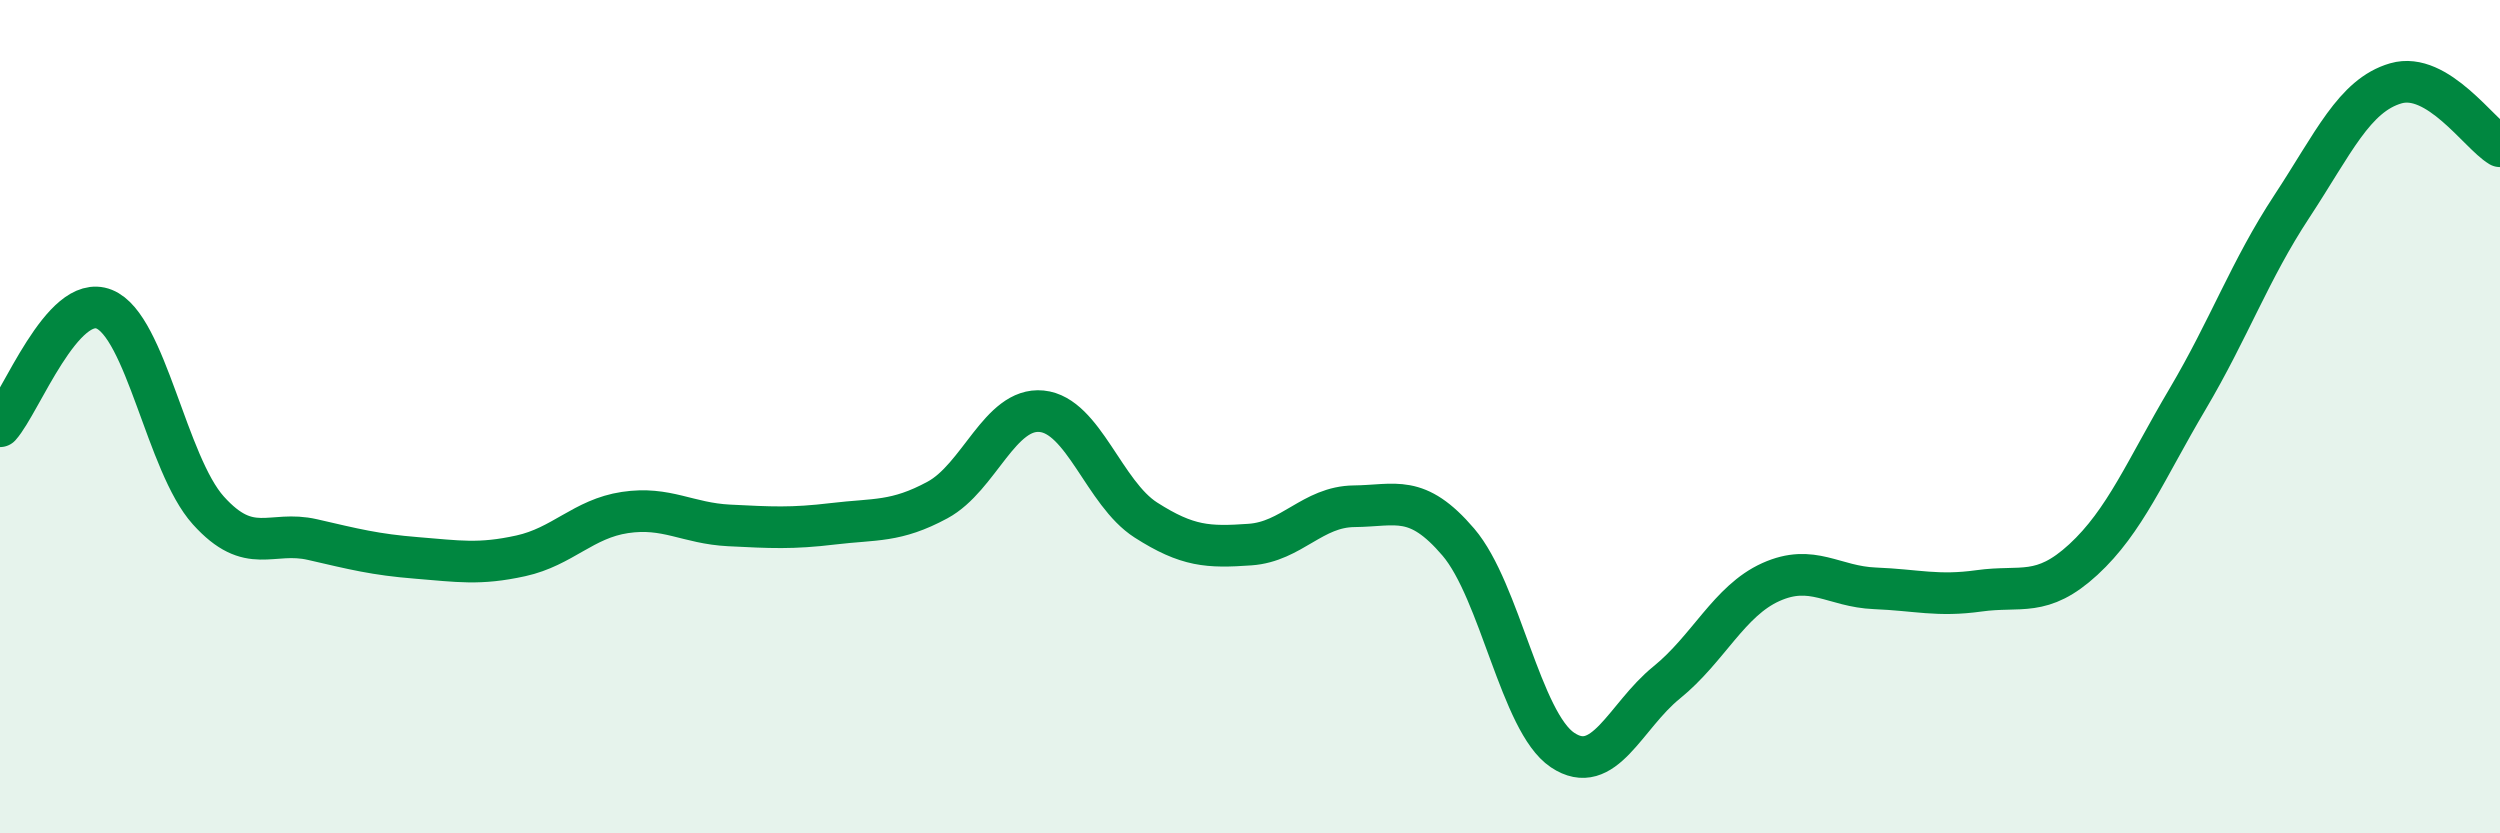 
    <svg width="60" height="20" viewBox="0 0 60 20" xmlns="http://www.w3.org/2000/svg">
      <path
        d="M 0,10.23 C 0.5,9.67 1.5,7.02 2.5,7.42 C 3.5,7.82 4,11.14 5,12.25 C 6,13.36 6.5,12.72 7.5,12.95 C 8.5,13.18 9,13.31 10,13.39 C 11,13.47 11.5,13.56 12.5,13.34 C 13.5,13.12 14,12.45 15,12.3 C 16,12.15 16.5,12.56 17.5,12.61 C 18.5,12.66 19,12.69 20,12.57 C 21,12.45 21.5,12.54 22.5,12 C 23.5,11.46 24,9.77 25,9.87 C 26,9.97 26.5,11.84 27.5,12.48 C 28.5,13.12 29,13.14 30,13.07 C 31,13 31.5,12.16 32.5,12.15 C 33.5,12.14 34,11.84 35,13.01 C 36,14.18 36.5,17.33 37.5,18 C 38.5,18.67 39,17.19 40,16.38 C 41,15.57 41.5,14.42 42.5,13.97 C 43.5,13.52 44,14.08 45,14.12 C 46,14.16 46.5,14.32 47.5,14.18 C 48.5,14.04 49,14.35 50,13.43 C 51,12.51 51.5,11.27 52.5,9.58 C 53.5,7.89 54,6.48 55,4.96 C 56,3.44 56.5,2.29 57.5,2 C 58.5,1.71 59.5,3.21 60,3.51L60 20L0 20Z"
        fill="#008740"
        opacity="0.1"
        stroke-linecap="round"
        stroke-linejoin="round"
      />
      <path
        d="M 0,10.23 C 0.5,9.67 1.5,7.02 2.5,7.42 C 3.5,7.82 4,11.14 5,12.25 C 6,13.36 6.5,12.72 7.5,12.95 C 8.5,13.18 9,13.31 10,13.39 C 11,13.47 11.5,13.56 12.5,13.34 C 13.5,13.12 14,12.45 15,12.3 C 16,12.15 16.5,12.56 17.5,12.61 C 18.5,12.66 19,12.69 20,12.57 C 21,12.45 21.5,12.54 22.5,12 C 23.5,11.46 24,9.77 25,9.87 C 26,9.97 26.5,11.84 27.5,12.48 C 28.5,13.12 29,13.14 30,13.07 C 31,13 31.5,12.16 32.5,12.15 C 33.5,12.14 34,11.84 35,13.01 C 36,14.18 36.5,17.33 37.5,18 C 38.5,18.67 39,17.19 40,16.38 C 41,15.57 41.5,14.42 42.5,13.97 C 43.5,13.52 44,14.08 45,14.12 C 46,14.16 46.5,14.32 47.5,14.18 C 48.5,14.04 49,14.35 50,13.43 C 51,12.51 51.5,11.27 52.5,9.58 C 53.5,7.89 54,6.48 55,4.96 C 56,3.44 56.5,2.29 57.5,2 C 58.5,1.71 59.5,3.21 60,3.51"
        stroke="#008740"
        stroke-width="1"
        fill="none"
        stroke-linecap="round"
        stroke-linejoin="round"
      />
    </svg>
  